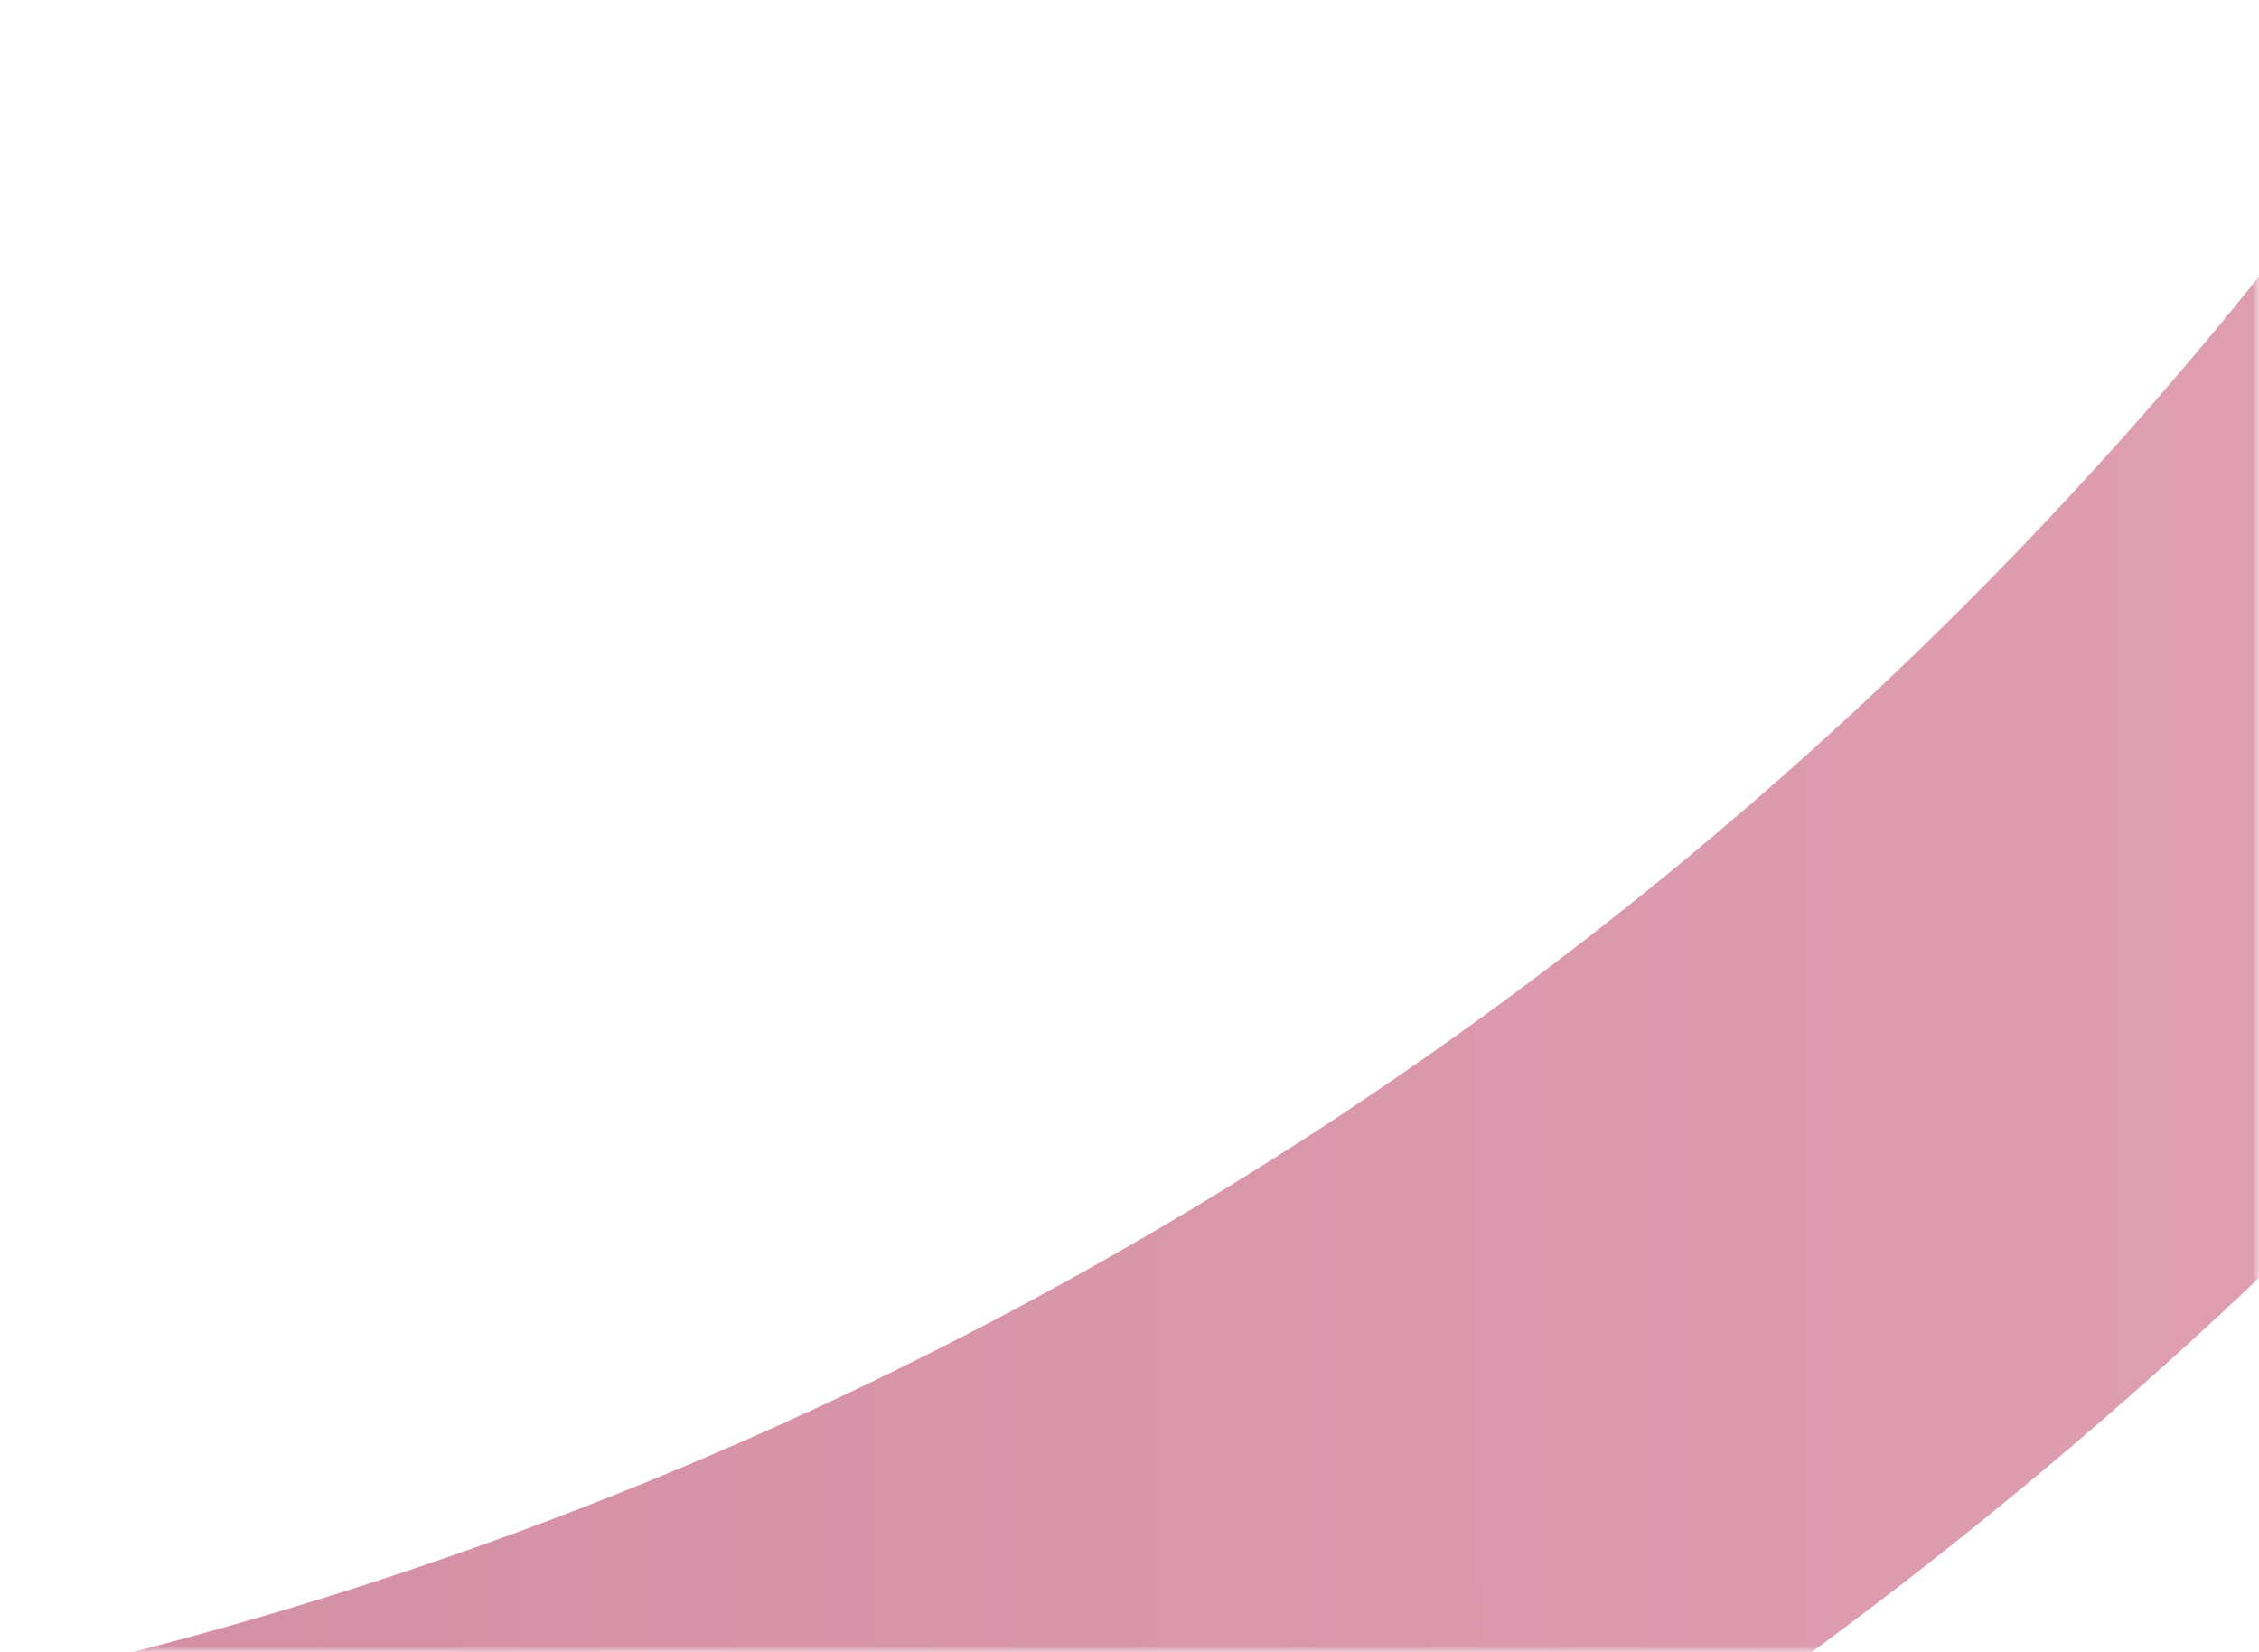 <svg width="186" height="136" viewBox="0 0 186 136" fill="none" xmlns="http://www.w3.org/2000/svg"><mask id="mask0_1727_20247" style="mask-type:alpha" maskUnits="userSpaceOnUse" x="0" y="0" width="186" height="136"><rect x="186" y="136" width="186" height="136" transform="rotate(-180 186 136)" fill="#D9D9D9"/></mask><g mask="url(#mask0_1727_20247)"><path fill-rule="evenodd" clip-rule="evenodd" d="M-76.123 -552C-286.475 -552 -457 -381.475 -457 -171.123C-457 39.23 -286.475 209.755 -76.123 209.755C134.23 209.755 304.755 39.23 304.755 -171.122C304.755 -381.475 134.23 -552 -76.123 -552ZM-71.276 -512.822C-253.299 -512.822 -400.858 -365.263 -400.858 -183.24C-400.858 -1.216 -253.299 146.343 -71.276 146.343C110.747 146.343 258.306 -1.216 258.306 -183.24C258.306 -365.263 110.747 -512.822 -71.276 -512.822Z" fill="url(#paint0_linear_1727_20247)"/></g><defs><linearGradient id="paint0_linear_1727_20247" x1="-457" y1="-146.147" x2="304.768" y2="-147.003" gradientUnits="userSpaceOnUse"><stop stop-color="#B86681"/><stop offset="1" stop-color="#E5A9B9"/></linearGradient></defs></svg>